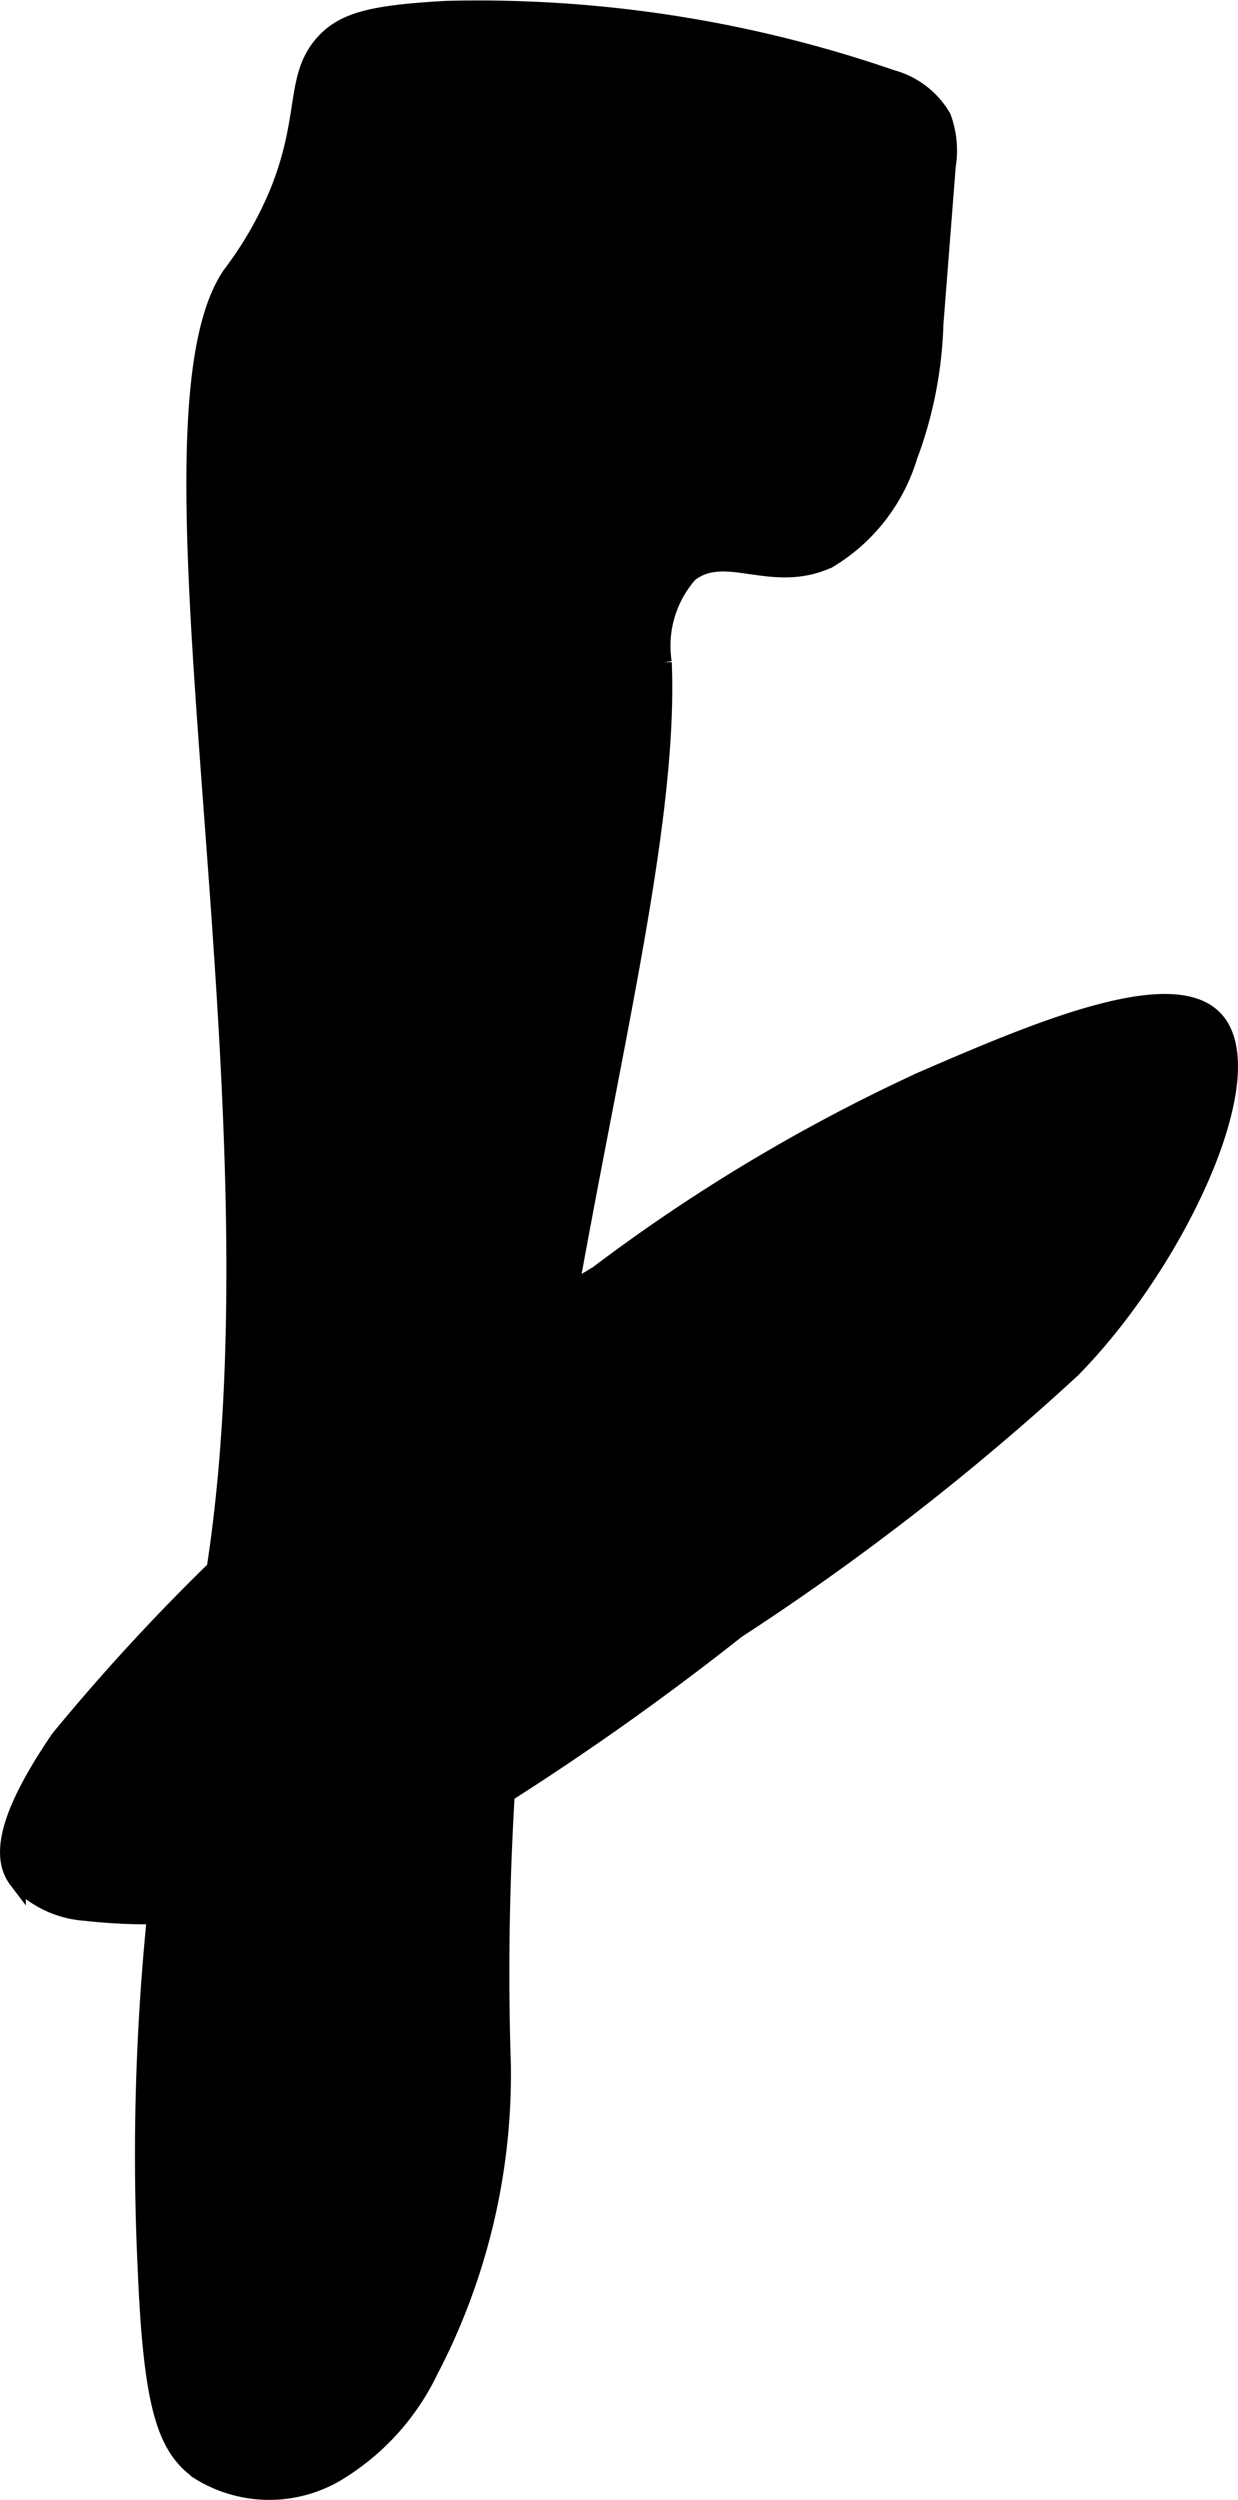 <?xml version="1.0" encoding="UTF-8"?>
<svg xmlns="http://www.w3.org/2000/svg"
     version="1.1"
     width="3.786mm"
     height="7.642mm"
     viewBox="0 0 10.733 21.661">
   <defs>
      <style type="text/css"><![CDATA[
      .a, .b {
        stroke: #000;
        stroke-miterlimit: 10;
      }

      .a {
        stroke-width: 0.15px;
      }

      .b {
        stroke-width: 0.15px;
      }
    ]]></style>
   </defs>
   <path class="a"
         d="M2.002,2.38c-.943,1.379.643,7.691-.246,11.812-.05.23-.187.825-.319,1.676a20.601,20.601,0,0,0-.169,3.773c.049,1.192.162,1.564.464,1.774a1.148,1.148,0,0,0,1.169.021,2.084,2.084,0,0,0,.821-.892,5.544,5.544,0,0,0,.632-2.656c-.176-5.346,1.496-9.698,1.395-12.149a.944.944,0,0,1,.226-.77c.315-.249.712.104,1.207-.122a1.573,1.573,0,0,0,.696-.892,3.551,3.551,0,0,0,.226-1.148l.107-1.37a.832.832,0,0,0-.04-.421A.73.73,0,0,0,7.729.678,10.993,10.993,0,0,0,3.864.081c-.627.036-.886.094-1.064.298-.253.291-.125.631-.383,1.277A3.196,3.196,0,0,1,2.002,2.38Z"/>
   <path class="b"
         d="M.512,15.067c-.339.5-.559.962-.363,1.22a.89.89,0,0,0,.59.281,4.902,4.902,0,0,0,3.042-.652,23.996,23.996,0,0,0,2.606-1.795,21.978,21.978,0,0,0,2.907-2.258c.909-.924,1.671-2.553,1.24-3.027-.375-.413-1.602.118-2.537.522a15.197,15.197,0,0,0-2.815,1.683A18.069,18.069,0,0,0,.512,15.067Z"/>
</svg>
